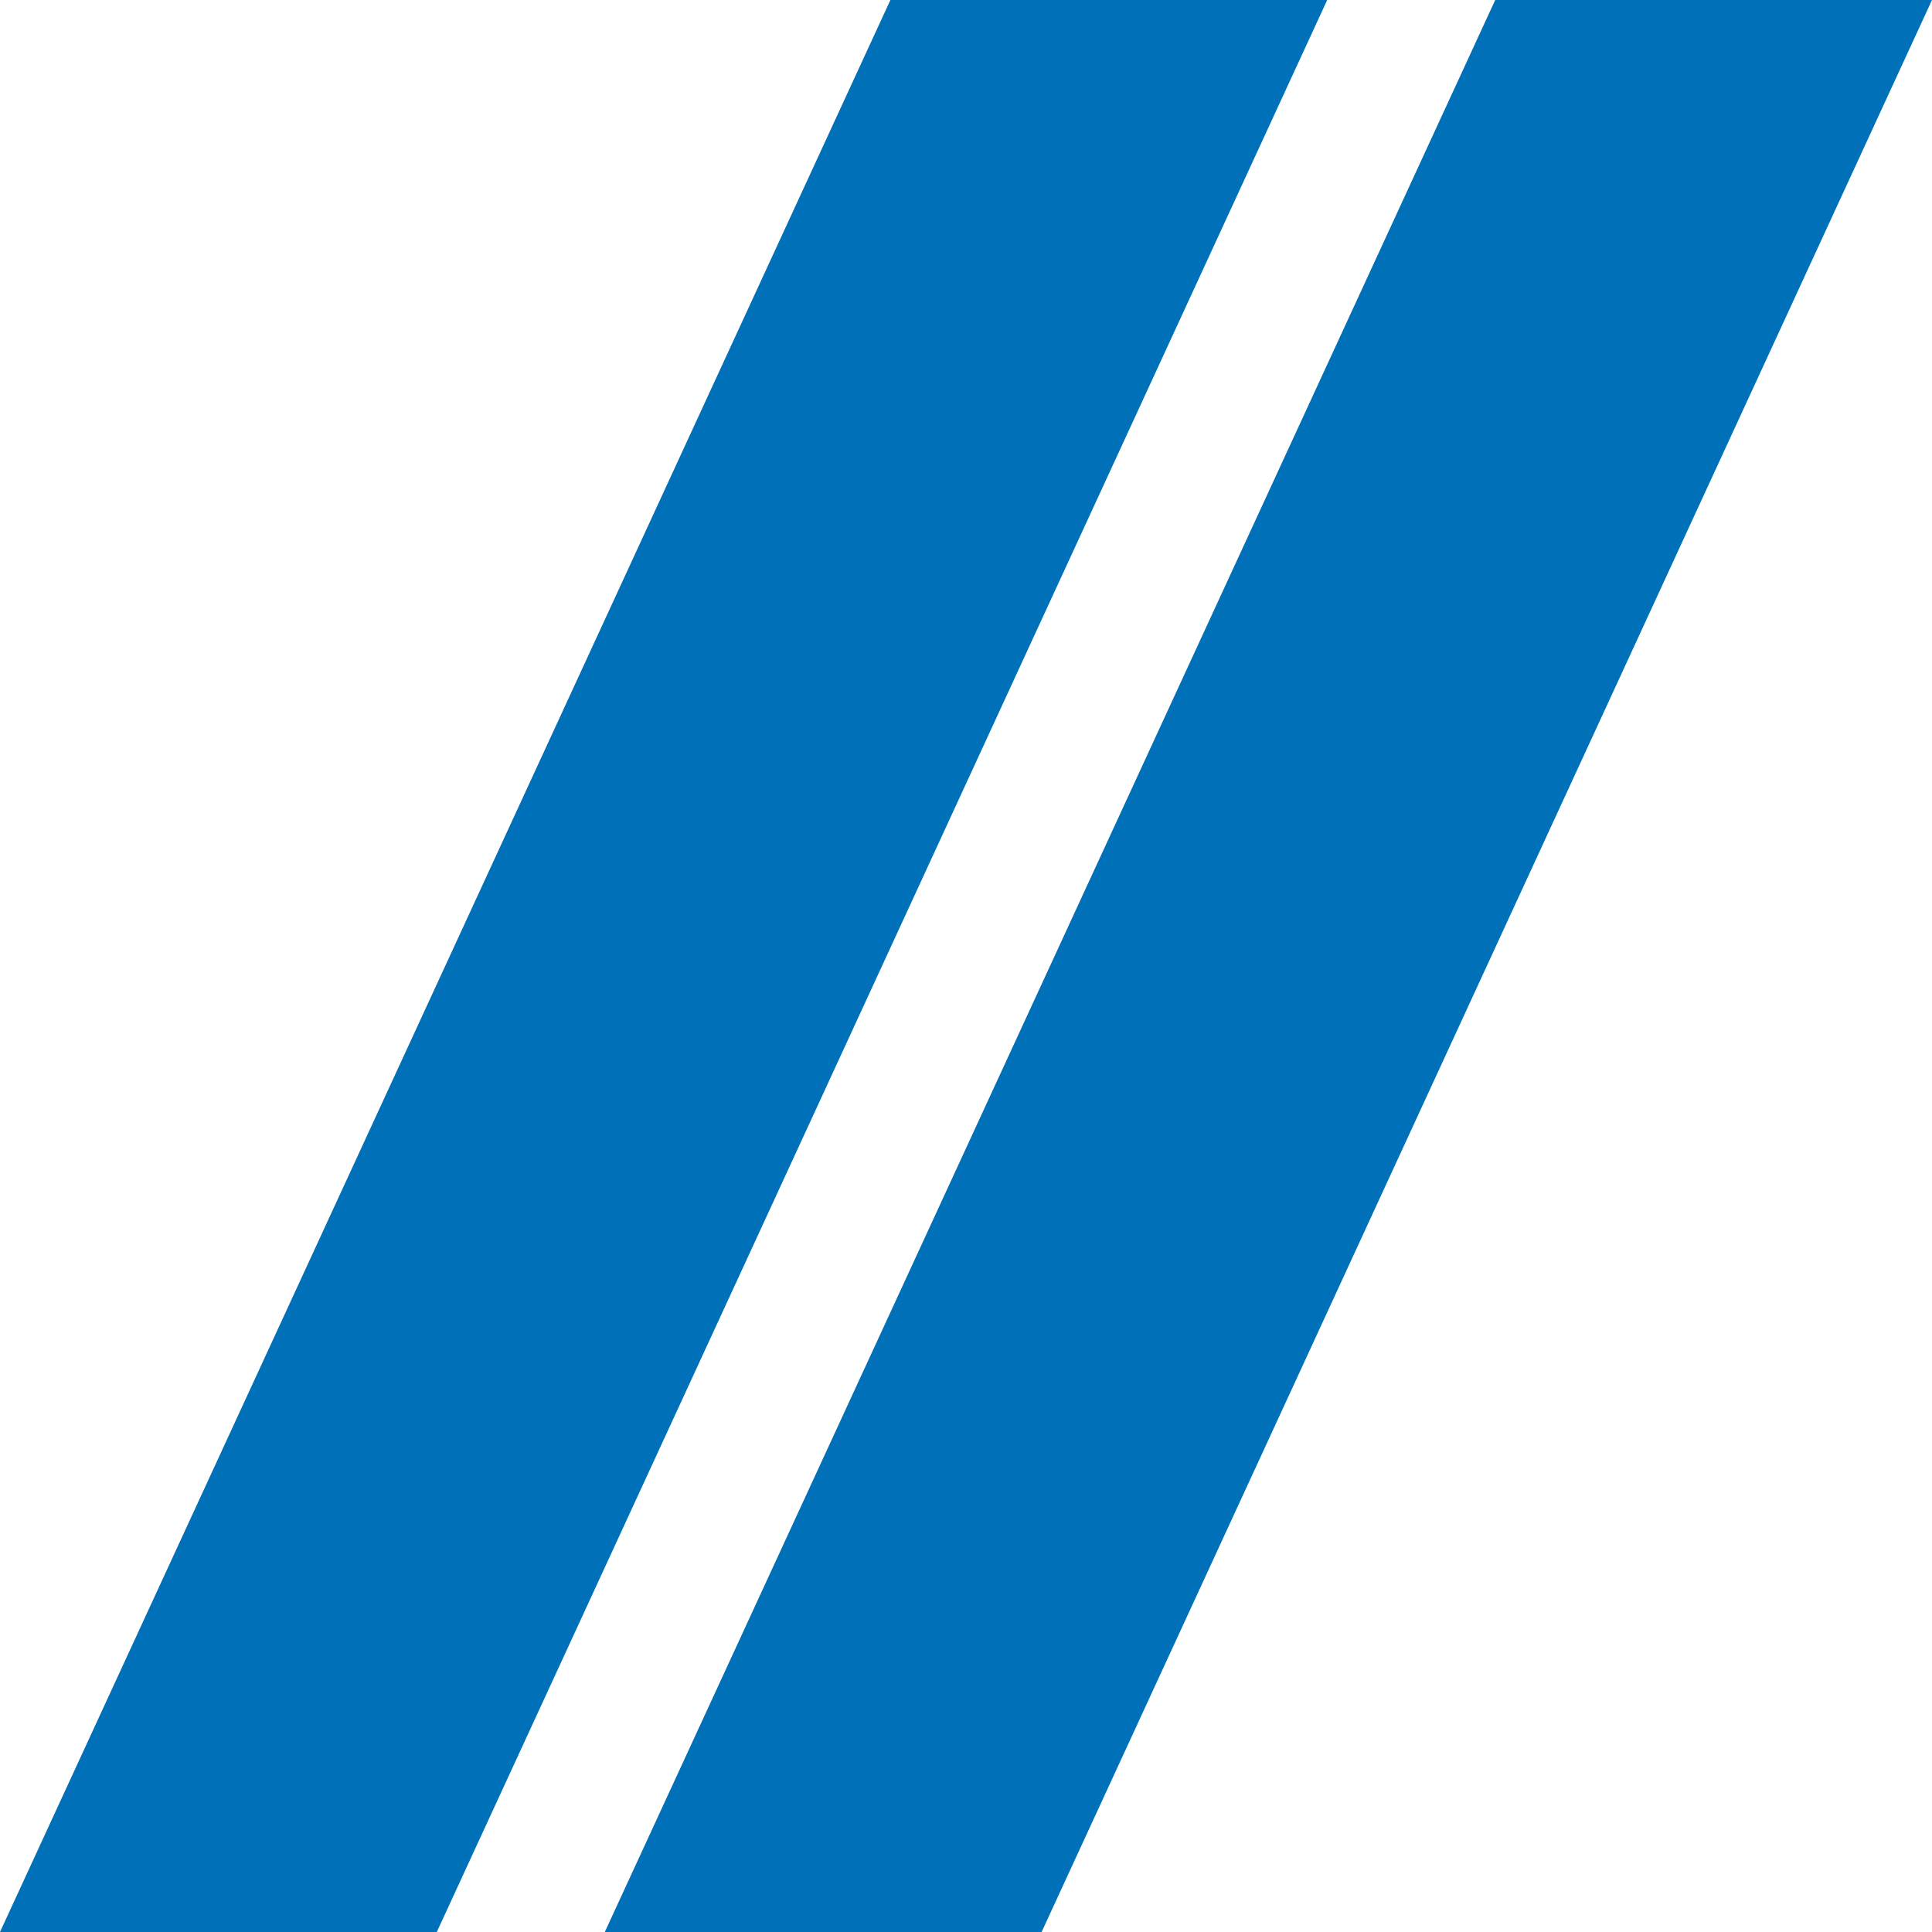<svg width="120" height="120" viewBox="0 0 120 120" fill="none" xmlns="http://www.w3.org/2000/svg">
<g clip-path="url(#clip0_201_134)">
<path d="M92.87 0H120L64.696 120H37.565L92.87 0Z" fill="#0070B9"/>
<path d="M55.304 0H82.435L27.13 120H0L55.304 0Z" fill="#0070B9"/>
</g>
<defs>
<clipPath id="clip0_201_134">
<rect width="120" height="120" fill="white"/>
</clipPath>
</defs>
</svg>

